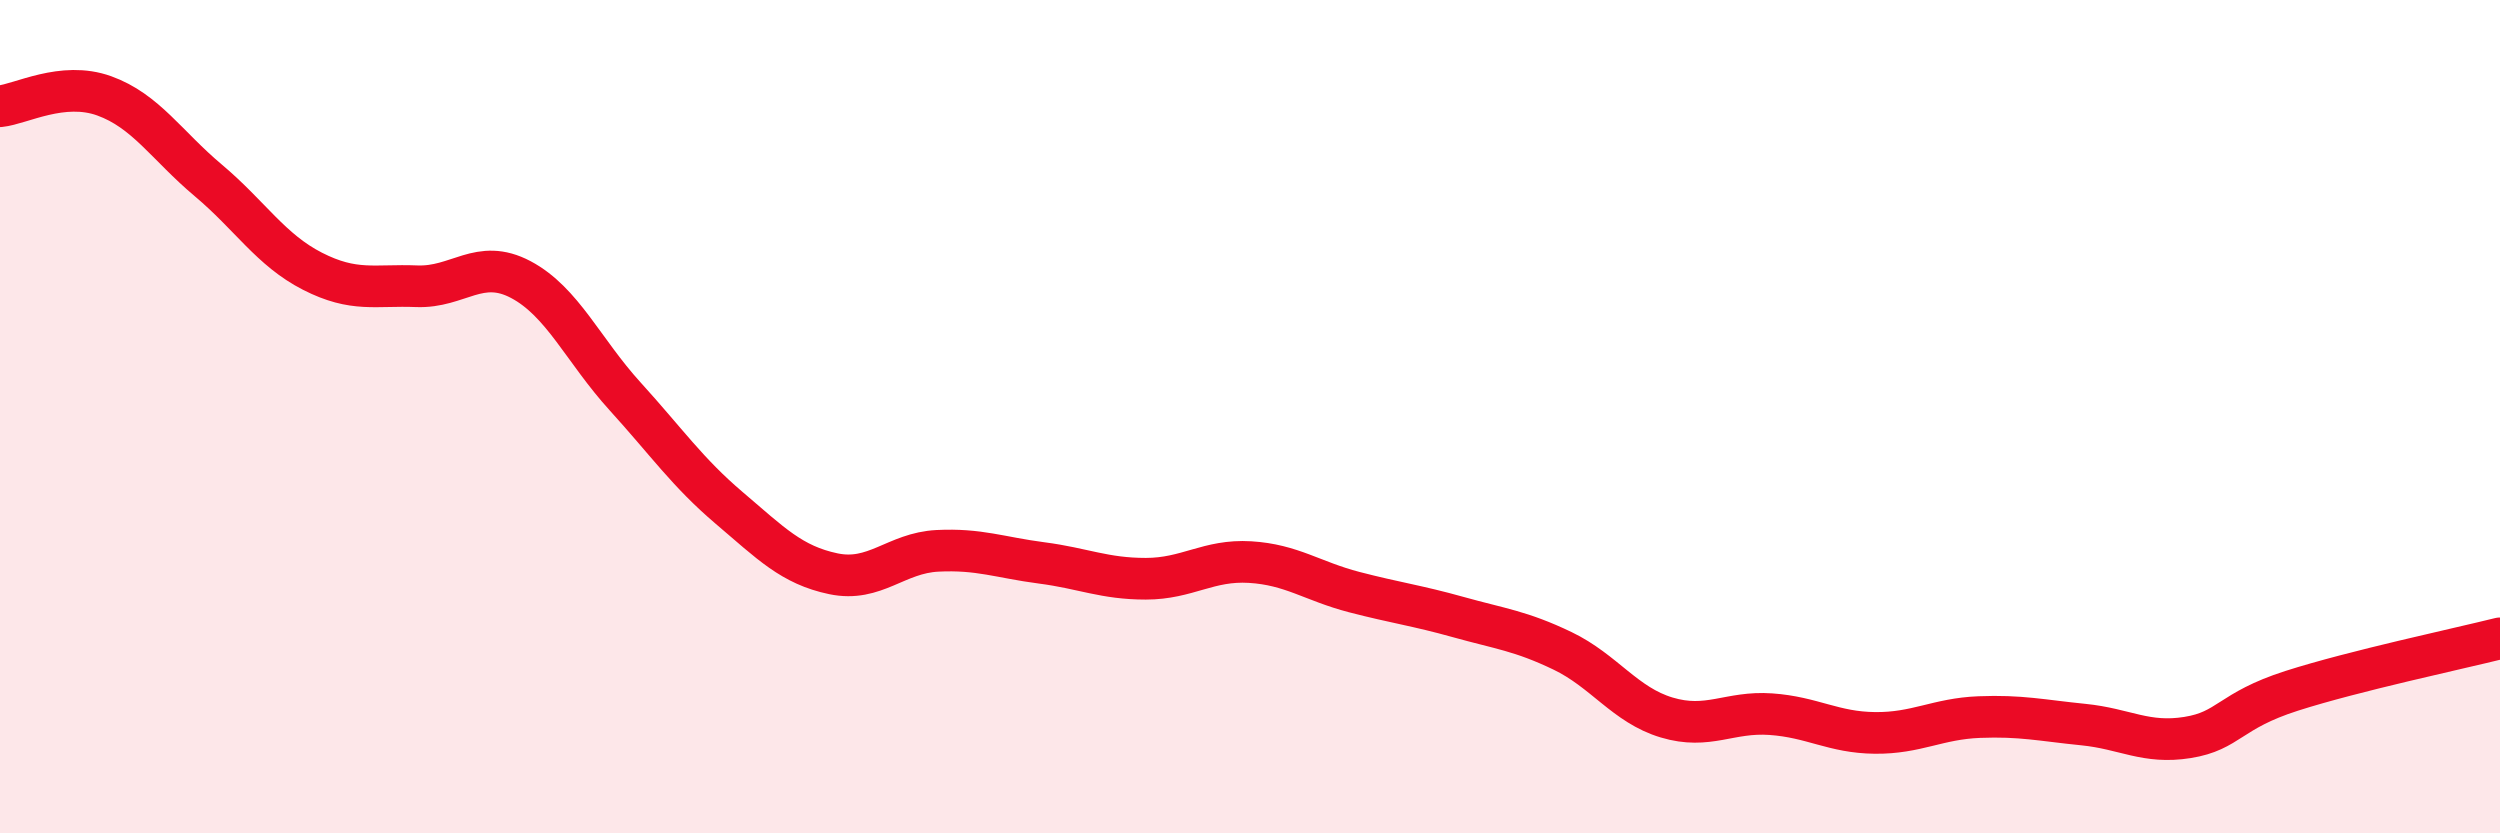 
    <svg width="60" height="20" viewBox="0 0 60 20" xmlns="http://www.w3.org/2000/svg">
      <path
        d="M 0,2.55 C 0.5,2.5 1.5,1.94 2.5,2.3 C 3.5,2.66 4,3.49 5,4.33 C 6,5.17 6.5,6 7.5,6.51 C 8.5,7.02 9,6.83 10,6.87 C 11,6.91 11.5,6.18 12.5,6.71 C 13.5,7.24 14,8.41 15,9.51 C 16,10.61 16.5,11.34 17.5,12.19 C 18.5,13.04 19,13.56 20,13.77 C 21,13.98 21.5,13.27 22.5,13.22 C 23.5,13.17 24,13.38 25,13.51 C 26,13.64 26.5,13.89 27.5,13.89 C 28.5,13.89 29,13.43 30,13.49 C 31,13.55 31.5,13.95 32.5,14.21 C 33.5,14.47 34,14.53 35,14.81 C 36,15.09 36.5,15.14 37.5,15.62 C 38.5,16.1 39,16.92 40,17.22 C 41,17.52 41.5,17.07 42.5,17.14 C 43.5,17.21 44,17.58 45,17.59 C 46,17.6 46.5,17.25 47.5,17.21 C 48.5,17.17 49,17.29 50,17.39 C 51,17.49 51.5,17.86 52.5,17.7 C 53.5,17.54 53.5,17.06 55,16.58 C 56.5,16.1 59,15.57 60,15.32L60 20L0 20Z"
        fill="#EB0A25"
        opacity="0.1"
        stroke-linecap="round"
        stroke-linejoin="round"
      />
      <path
        d="M 0,2.55 C 0.5,2.5 1.5,1.94 2.5,2.3 C 3.5,2.66 4,3.49 5,4.33 C 6,5.17 6.5,6 7.5,6.51 C 8.5,7.02 9,6.83 10,6.87 C 11,6.91 11.5,6.18 12.5,6.71 C 13.5,7.24 14,8.41 15,9.51 C 16,10.61 16.5,11.34 17.5,12.19 C 18.5,13.04 19,13.56 20,13.77 C 21,13.98 21.5,13.27 22.5,13.22 C 23.5,13.17 24,13.38 25,13.51 C 26,13.64 26.5,13.89 27.5,13.89 C 28.5,13.89 29,13.43 30,13.49 C 31,13.55 31.5,13.95 32.5,14.21 C 33.5,14.47 34,14.53 35,14.81 C 36,15.09 36.5,15.14 37.5,15.62 C 38.5,16.1 39,16.92 40,17.22 C 41,17.52 41.5,17.07 42.5,17.14 C 43.5,17.21 44,17.58 45,17.59 C 46,17.6 46.5,17.25 47.5,17.21 C 48.5,17.17 49,17.29 50,17.39 C 51,17.49 51.5,17.86 52.5,17.7 C 53.5,17.54 53.5,17.06 55,16.58 C 56.5,16.1 59,15.57 60,15.32"
        stroke="#EB0A25"
        stroke-width="1"
        fill="none"
        stroke-linecap="round"
        stroke-linejoin="round"
      />
    </svg>
  